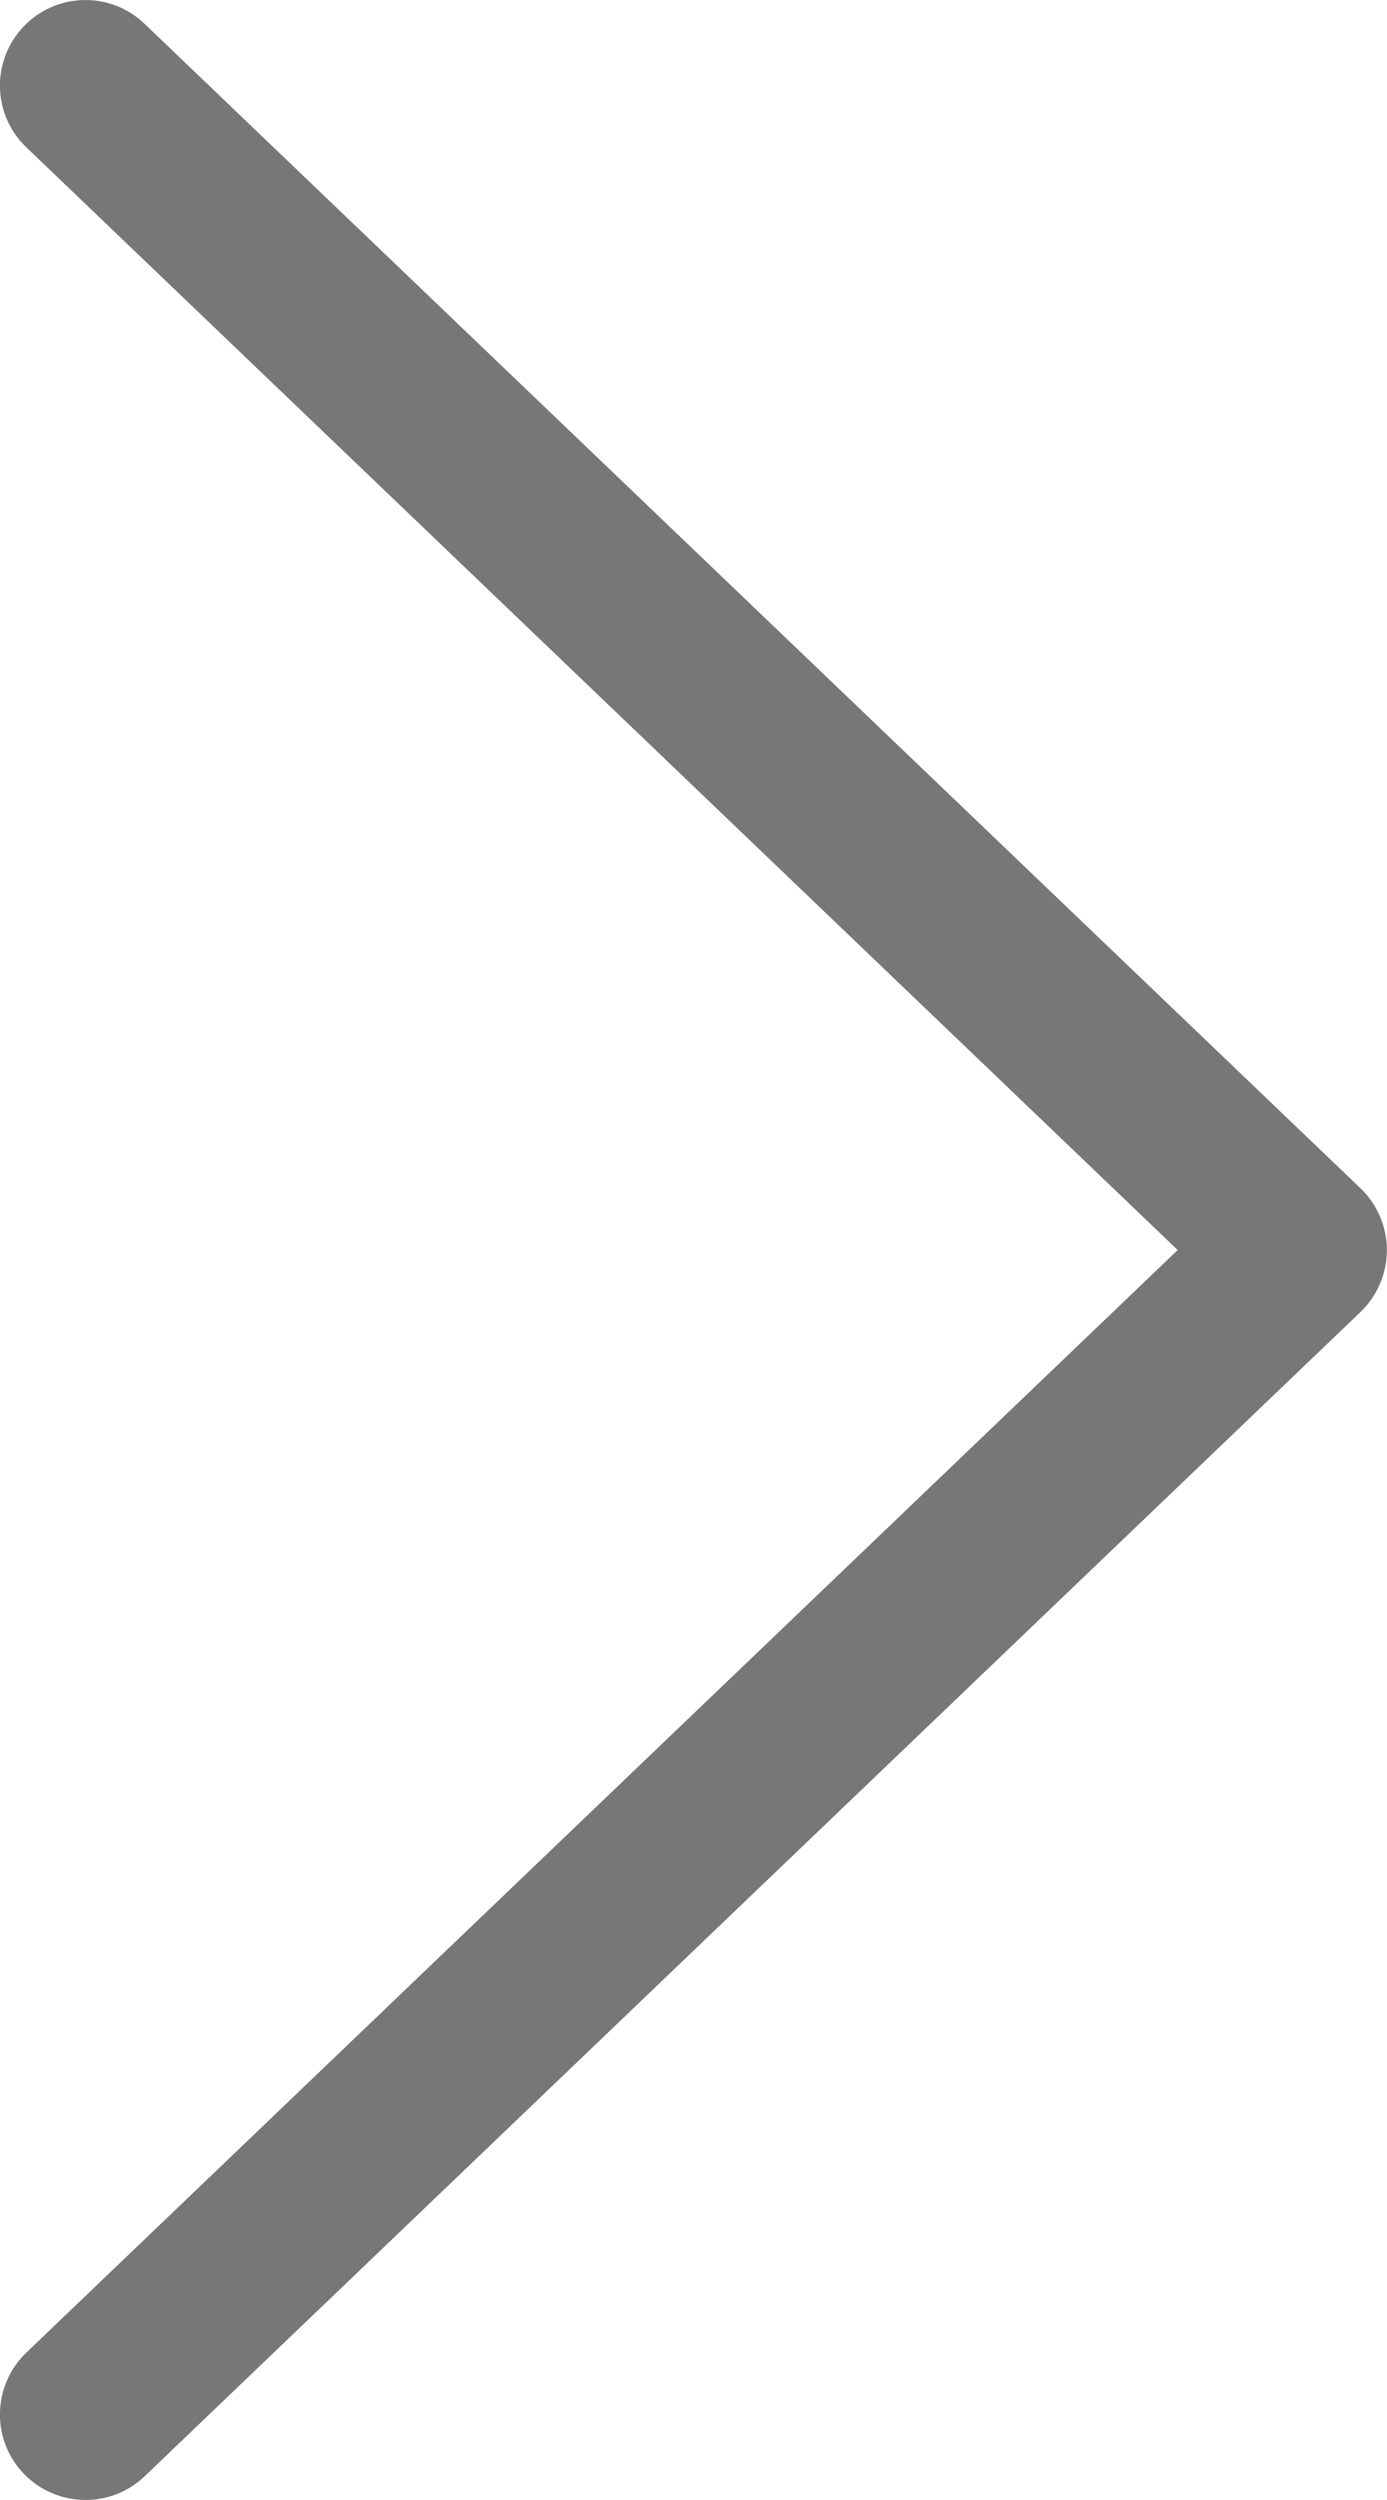 <?xml version="1.0" encoding="utf-8"?>
<!-- Generator: Adobe Illustrator 16.0.3, SVG Export Plug-In . SVG Version: 6.00 Build 0)  -->
<!DOCTYPE svg PUBLIC "-//W3C//DTD SVG 1.1//EN" "http://www.w3.org/Graphics/SVG/1.1/DTD/svg11.dtd">
<svg version="1.1" id="Ebene_1" xmlns="http://www.w3.org/2000/svg" xmlns:xlink="http://www.w3.org/1999/xlink" x="0px" y="0px"
	 width="12.165px" height="21.921px" viewBox="0 0 12.165 21.921" enable-background="new 0 0 12.165 21.921" xml:space="preserve">
<g>
	<path fill="#777777" d="M0.75,21.921c-0.197,0-0.395-0.077-0.542-0.231c-0.287-0.299-0.276-0.773,0.023-1.061l10.098-9.668
		L0.231,1.292c-0.299-0.286-0.31-0.761-0.023-1.06c0.286-0.3,0.761-0.31,1.06-0.023l10.665,10.211
		c0.147,0.141,0.231,0.337,0.231,0.542s-0.084,0.4-0.231,0.542L1.269,21.713C1.124,21.852,0.937,21.921,0.75,21.921z"/>
</g>
</svg>
